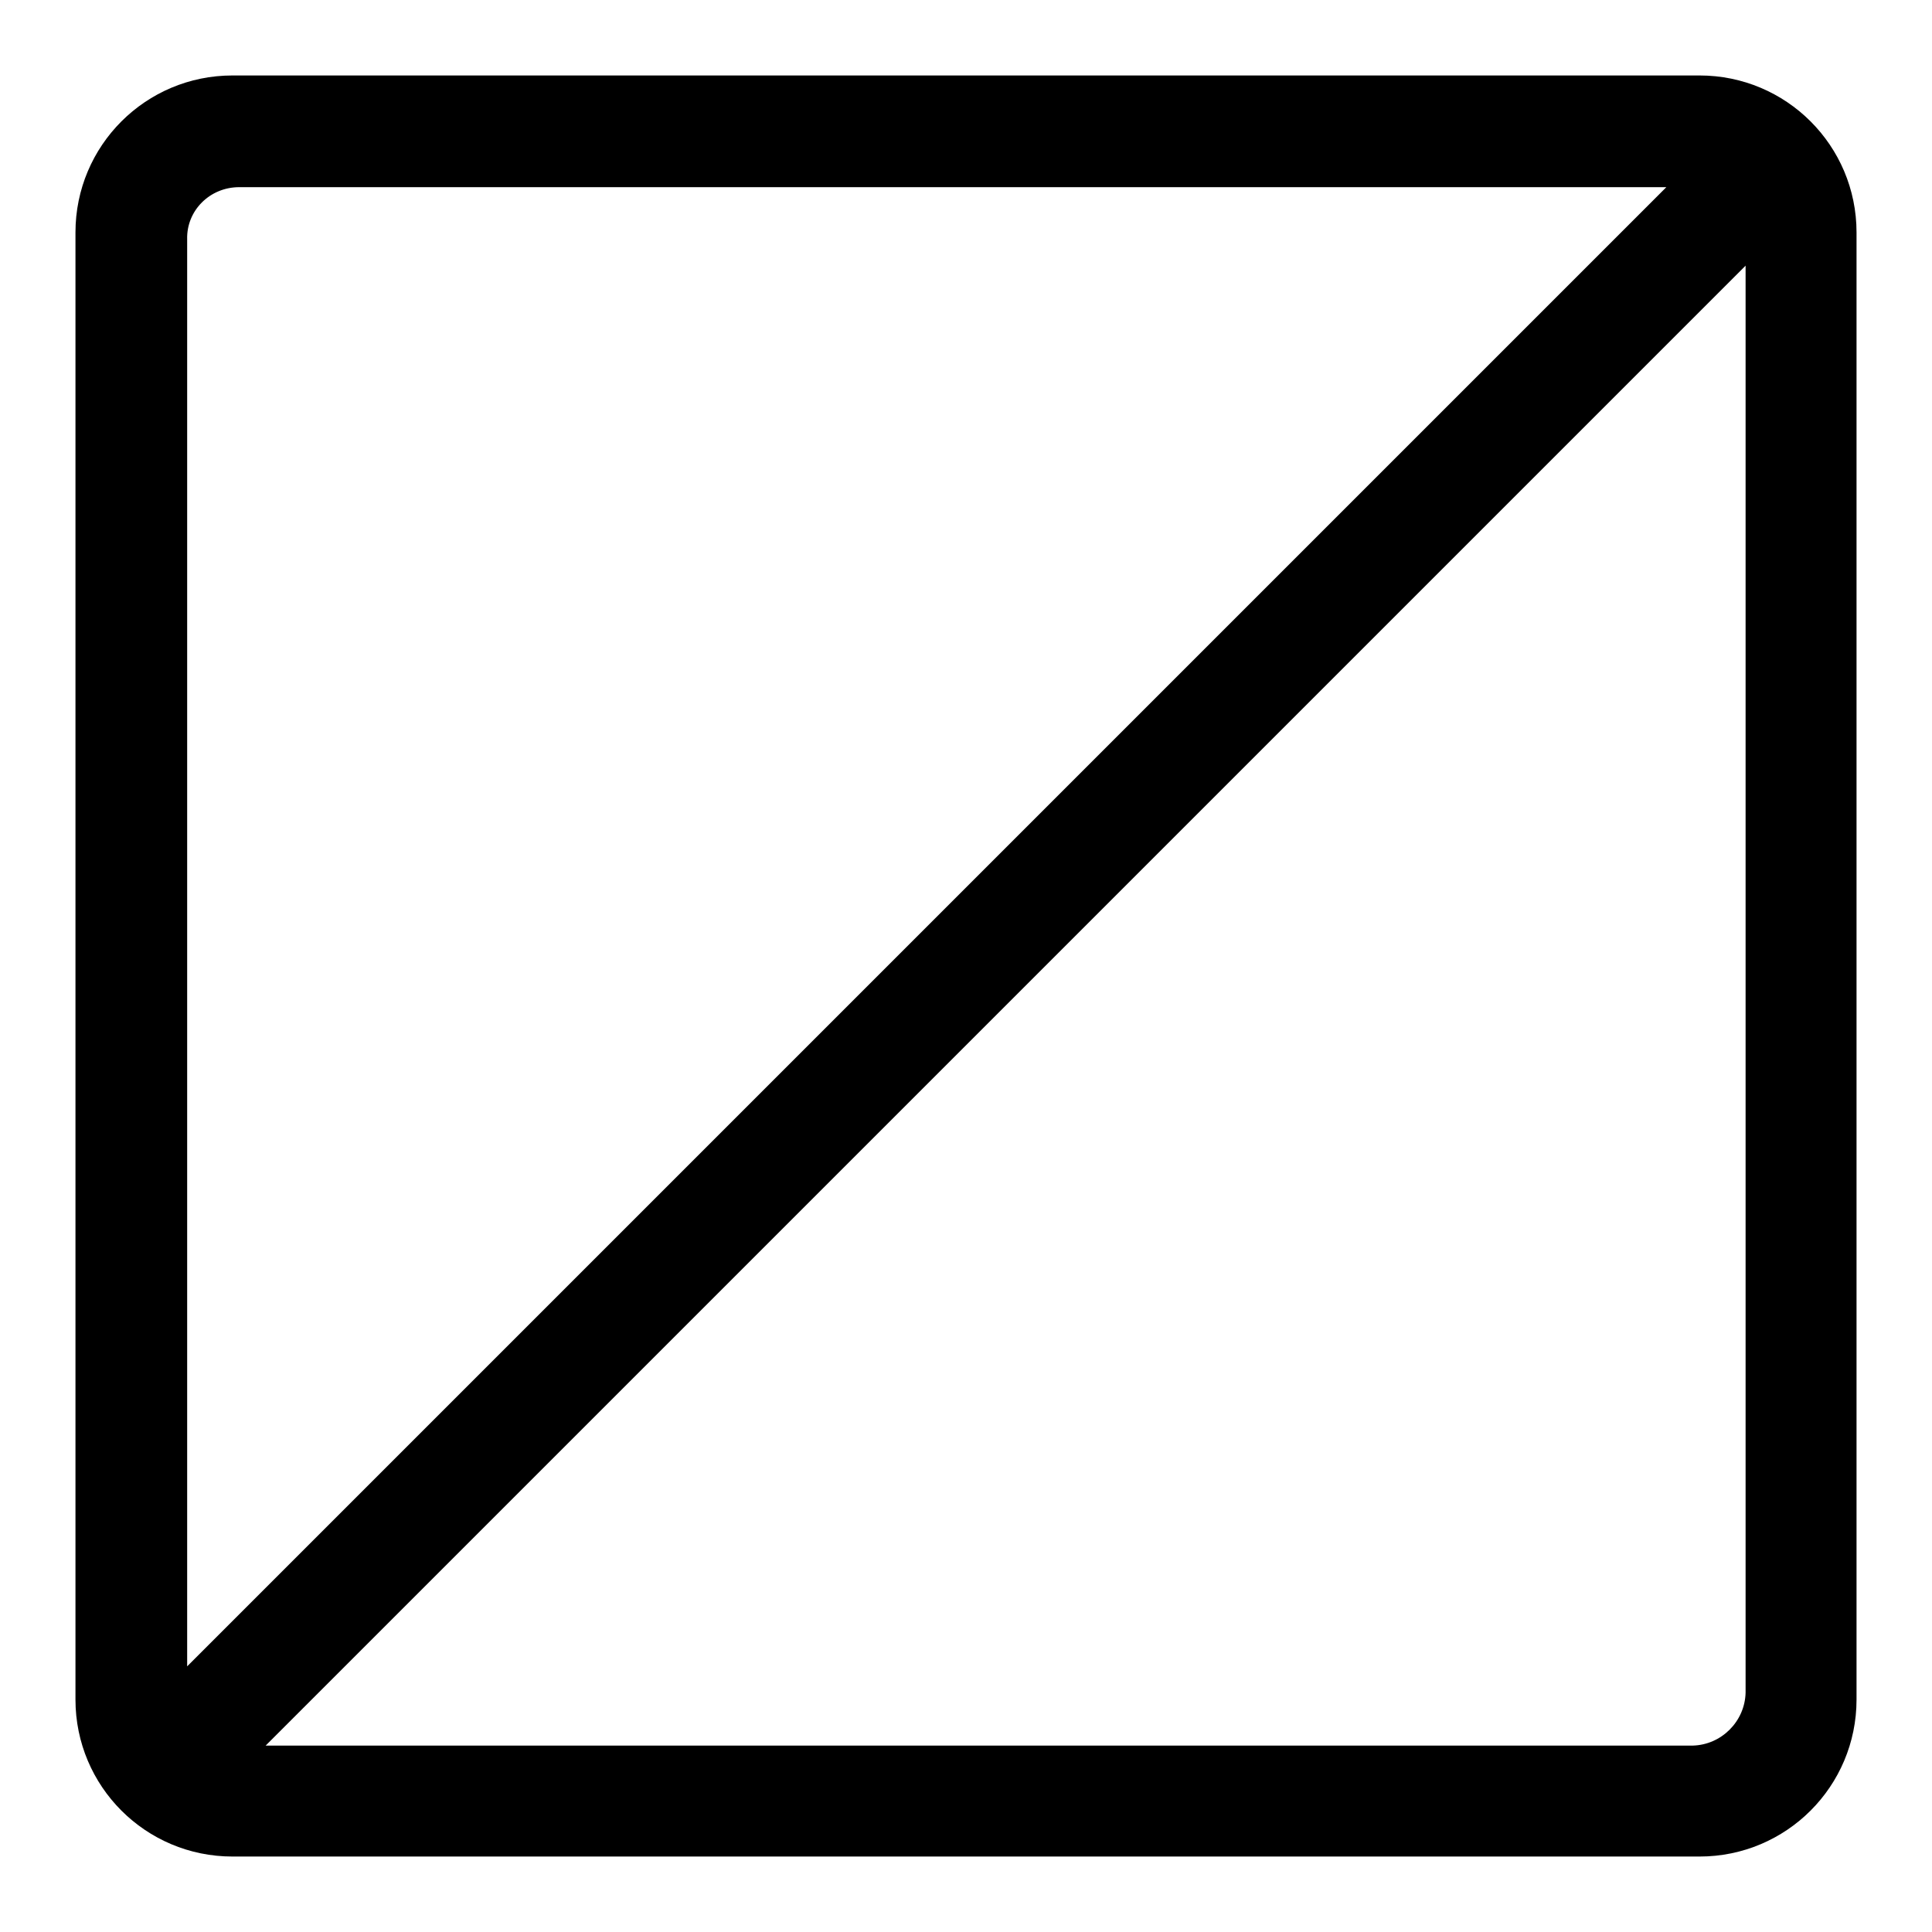 <?xml version="1.0" encoding="utf-8"?>
<!-- Svg Vector Icons : http://www.onlinewebfonts.com/icon -->
<!DOCTYPE svg PUBLIC "-//W3C//DTD SVG 1.1//EN" "http://www.w3.org/Graphics/SVG/1.1/DTD/svg11.dtd">
<svg version="1.1" xmlns="http://www.w3.org/2000/svg" xmlns:xlink="http://www.w3.org/1999/xlink" x="0px" y="0px" viewBox="0 0 256 256" enable-background="new 0 0 256 256" xml:space="preserve">
<g> <path fill="#000000" d="M225.2,10H30.8C19.3,10,10,19.3,10,30.8v194.4c0,11.5,9.3,20.8,20.8,20.8h194.4c11.5,0,20.8-9.3,20.8-20.8 V30.8C246,19.3,236.7,10,225.2,10z M31.7,24.8h189.1L24.8,220.8V31.7C24.7,27.9,27.8,24.8,31.7,24.8C31.7,24.8,31.7,24.8,31.7,24.8 z M224.3,231.3H35.2L231.3,35.2v189.1C231.2,228.1,228.1,231.2,224.3,231.3z"/></g>
</svg>